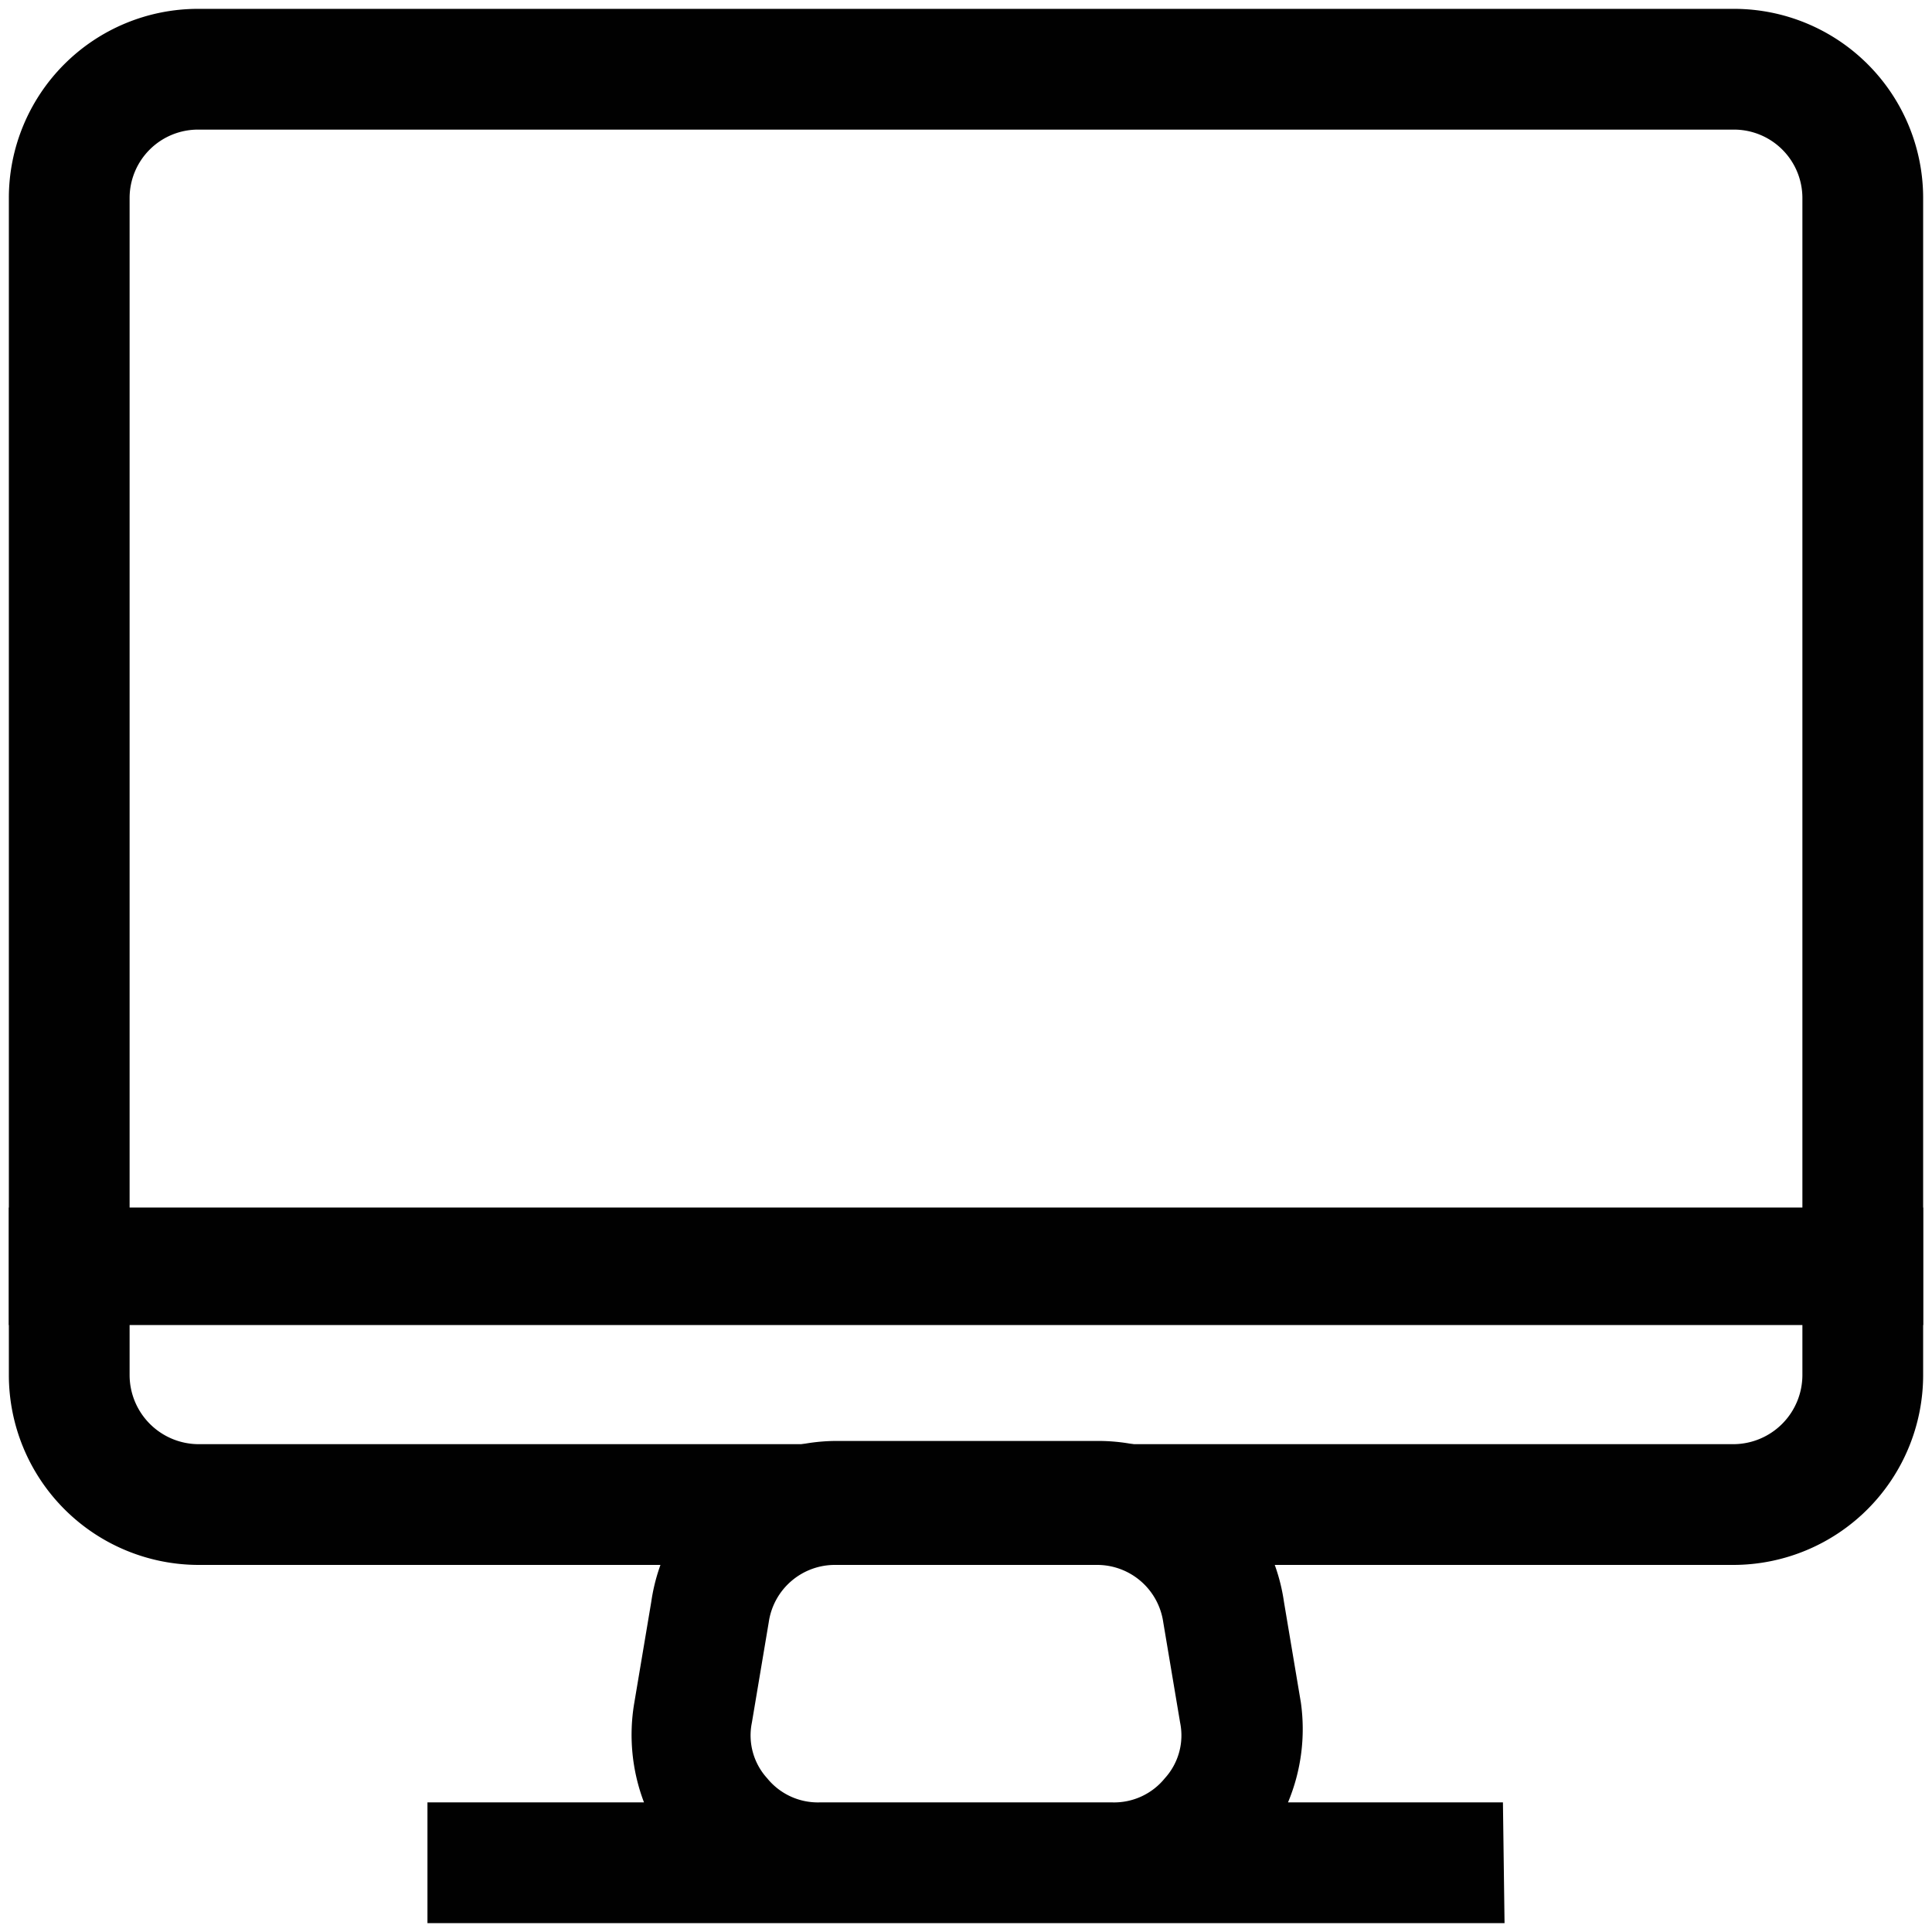 <svg id="Layer_1" data-name="Layer 1" xmlns="http://www.w3.org/2000/svg" viewBox="0 0 24 24"><path d="M18.69,23.89H5.31v-1.5H8a2.36,2.36,0,0,1-.12-1.24l.21-1.25a2.33,2.33,0,0,1,2.31-2h3.24a2.33,2.33,0,0,1,2.31,2l.21,1.25A2.36,2.36,0,0,1,16,22.39h2.67Zm-8.51-1.5h3.64a.81.81,0,0,0,.65-.3.79.79,0,0,0,.19-.69l-.21-1.25a.83.83,0,0,0-.83-.71H10.38a.83.83,0,0,0-.83.71L9.34,21.4a.79.79,0,0,0,.19.69A.81.81,0,0,0,10.18,22.39Zm13.71-5.93H.11V15H23.89Z" fill="#010101"/><path d="M21.54,19.44H2.46A2.36,2.36,0,0,1,.11,17.08V2.46A2.35,2.35,0,0,1,2.46.11H21.54a2.35,2.35,0,0,1,2.35,2.35V17.08A2.36,2.36,0,0,1,21.54,19.44ZM2.46,1.61a.85.85,0,0,0-.85.85V17.08a.86.86,0,0,0,.85.86H21.54a.86.86,0,0,0,.85-.86V2.46a.85.85,0,0,0-.85-.85Z" fill="#010101"/></svg>